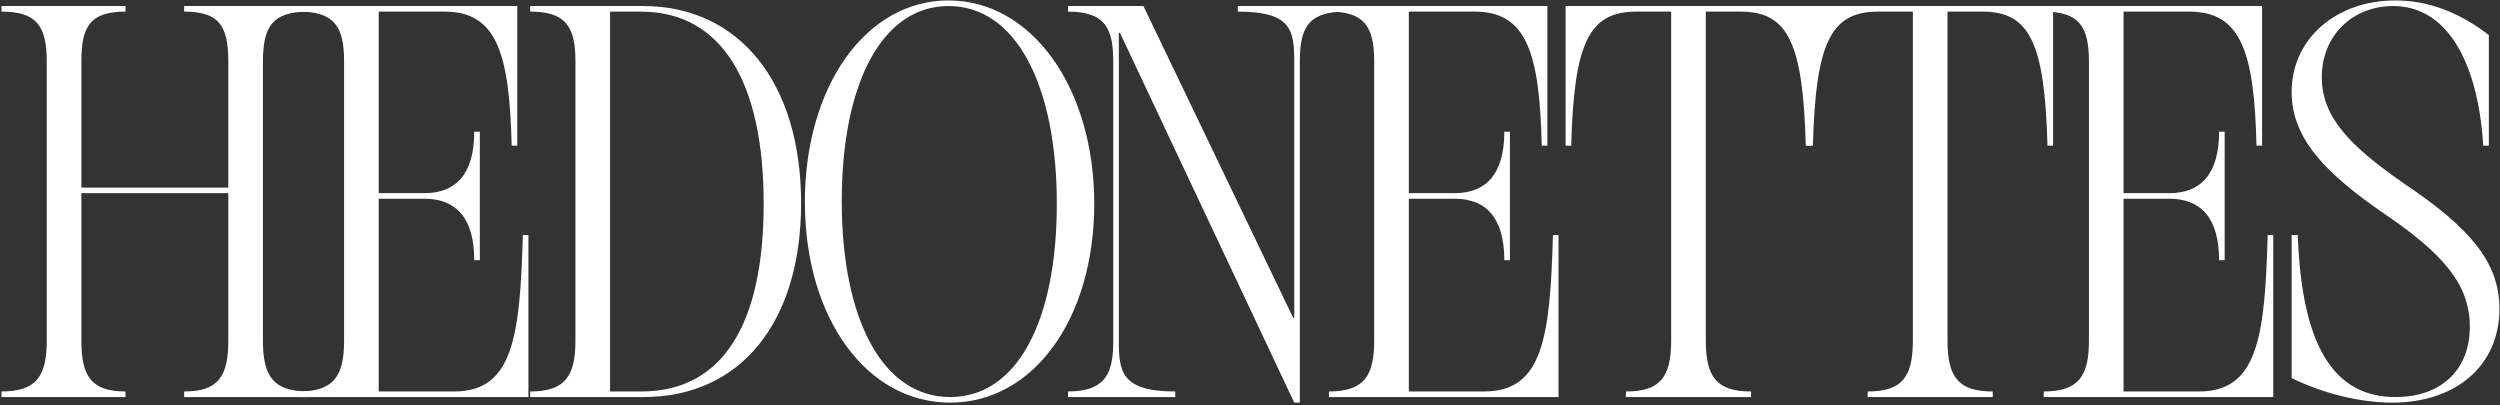 <svg width="913" height="148" viewBox="0 0 913 148" fill="none" xmlns="http://www.w3.org/2000/svg">
<rect x="0" y="0" width="913" height="148" fill="#333333" stroke="none"/>
<path d="M874.852 145C891.376 145 901.984 135.208 901.984 119.296C901.984 103.996 892.396 92.776 870.772 78.088C849.148 63.196 836.908 50.548 836.908 33.616C836.908 14.236 853.024 0.16 874.852 0.16C886.684 0.16 898.108 4.444 908.92 12.808V53.2H906.88C904.84 20.764 892.6 2.2 874.036 2.2C859.144 2.2 847.924 13.012 847.924 28.108C847.924 43 858.328 53.404 878.32 67.276C901.576 82.984 912.796 95.428 912.796 112.768C912.796 133.372 897.088 147.04 873.628 147.04C862 147.04 848.536 143.776 836.908 138.064V85.84H839.152C840.58 126.232 852.208 145 874.852 145Z" fill="white"/>
<path d="M762.875 22.396C762.875 9.544 759.203 4.24 746.351 4.24V2.2H826.115V53.2H824.075C823.259 19.744 818.771 4.24 799.595 4.24H775.523V70.54H792.251C803.675 70.54 810.407 63.604 810.407 48.1H812.447V95.02H810.407C810.407 79.516 803.675 72.58 792.251 72.58H775.523V142.96H803.063C824.483 142.96 827.135 123.172 828.155 85.84H830.195V145H746.351V142.96C759.203 142.96 762.875 137.248 762.875 124.396V22.396Z" fill="white"/>
<path d="M682.058 145V142.96C694.298 142.96 698.582 138.064 698.582 124.396V4.24H685.934C668.594 4.24 663.086 15.46 662.066 53.2H660.026V2.2H749.786V53.2H747.746C746.726 15.46 741.218 4.24 723.878 4.24H711.23V124.396C711.23 138.064 715.514 142.96 727.754 142.96V145H682.058Z" fill="white"/>
<path d="M593.788 145V142.96C606.028 142.96 610.312 138.064 610.312 124.396V4.24H597.664C580.324 4.24 574.816 15.46 573.796 53.2H571.756V2.2H661.516V53.2H659.476C658.456 15.46 652.948 4.24 635.608 4.24H622.96V124.396C622.96 138.064 627.244 142.96 639.484 142.96V145H593.788Z" fill="white"/>
<path d="M501.851 22.396C501.851 9.544 498.179 4.24 485.327 4.24V2.2H565.091V53.2H563.051C562.235 19.744 557.747 4.24 538.571 4.24H514.499V70.54H531.227C542.651 70.54 549.383 63.604 549.383 48.1H551.423V95.02H549.383C549.383 79.516 542.651 72.58 531.227 72.58H514.499V142.96H542.039C563.459 142.96 566.111 123.172 567.131 85.84H569.171V145H485.327V142.96C498.179 142.96 501.851 137.248 501.851 124.396V22.396Z" fill="white"/>
<path d="M417.577 2.2L472.249 116.032H472.657V22.804C472.657 11.176 471.841 4.24 452.053 4.24V2.2H491.221V4.24C476.941 4.24 474.697 11.176 474.697 22.804V147.04H472.657L409.009 11.992H408.601V124.396C408.601 135.616 409.417 142.96 429.205 142.96V145H390.037V142.96C404.317 142.96 406.561 135.616 406.561 124.396V22.804C406.561 11.176 404.317 4.24 390.037 4.24V2.2H417.577Z" fill="white"/>
<path d="M346.374 0.16C376.77 0.16 399.618 31.984 399.618 74.416C399.618 116.44 377.382 147.04 346.986 147.04C316.386 147.04 293.946 116.032 293.946 73.804C293.946 31.576 316.182 0.16 346.374 0.16ZM346.374 2.2C322.098 2.2 307.41 30.556 307.41 73.396C307.41 116.644 322.302 145 346.986 145C371.466 145 385.95 117.256 385.95 74.416C385.95 31.168 371.058 2.2 346.374 2.2Z" fill="white"/>
<path d="M234.831 2.2C270.123 2.2 292.563 30.352 292.563 74.212C292.563 117.868 270.327 145 235.035 145H193.623V142.96C206.475 142.96 210.147 137.248 210.147 124.396V22.396C210.147 9.544 206.475 4.24 193.623 4.24V2.2H234.831ZM234.015 4.24H222.795V142.96H234.219C264.003 142.96 278.895 118.276 278.895 74.416C278.895 29.944 263.595 4.24 234.015 4.24Z" fill="white"/>
<path d="M125.662 22.396C125.662 9.544 121.99 4.24 109.138 4.24V2.2H188.902V53.2H186.862C186.046 19.744 181.558 4.24 162.382 4.24H138.31V70.54H155.038C166.462 70.54 173.194 63.604 173.194 48.1H175.234V95.02H173.194C173.194 79.516 166.462 72.58 155.038 72.58H138.31V142.96H165.85C187.27 142.96 189.922 123.172 190.942 85.84H192.982V145H109.138V142.96C121.99 142.96 125.662 137.248 125.662 124.396V22.396Z" fill="white"/>
<path d="M17.072 22.396C17.072 9.544 13.4 4.24 0.548 4.24V2.2H45.836V4.24C32.984 4.24 29.72 9.544 29.72 22.396V68.5H83.372V22.396C83.372 9.544 80.108 4.24 67.256 4.24V2.2H112.544V4.24C99.692 4.24 96.02 9.544 96.02 22.396V124.396C96.02 137.248 99.692 142.96 112.544 142.96V145H67.256V142.96C79.904 142.96 83.372 137.248 83.372 124.396V70.54H29.72V124.396C29.72 137.248 33.188 142.96 45.836 142.96V145H0.548V142.96C13.4 142.96 17.072 137.248 17.072 124.396V22.396Z" fill="white"/>
</svg>
